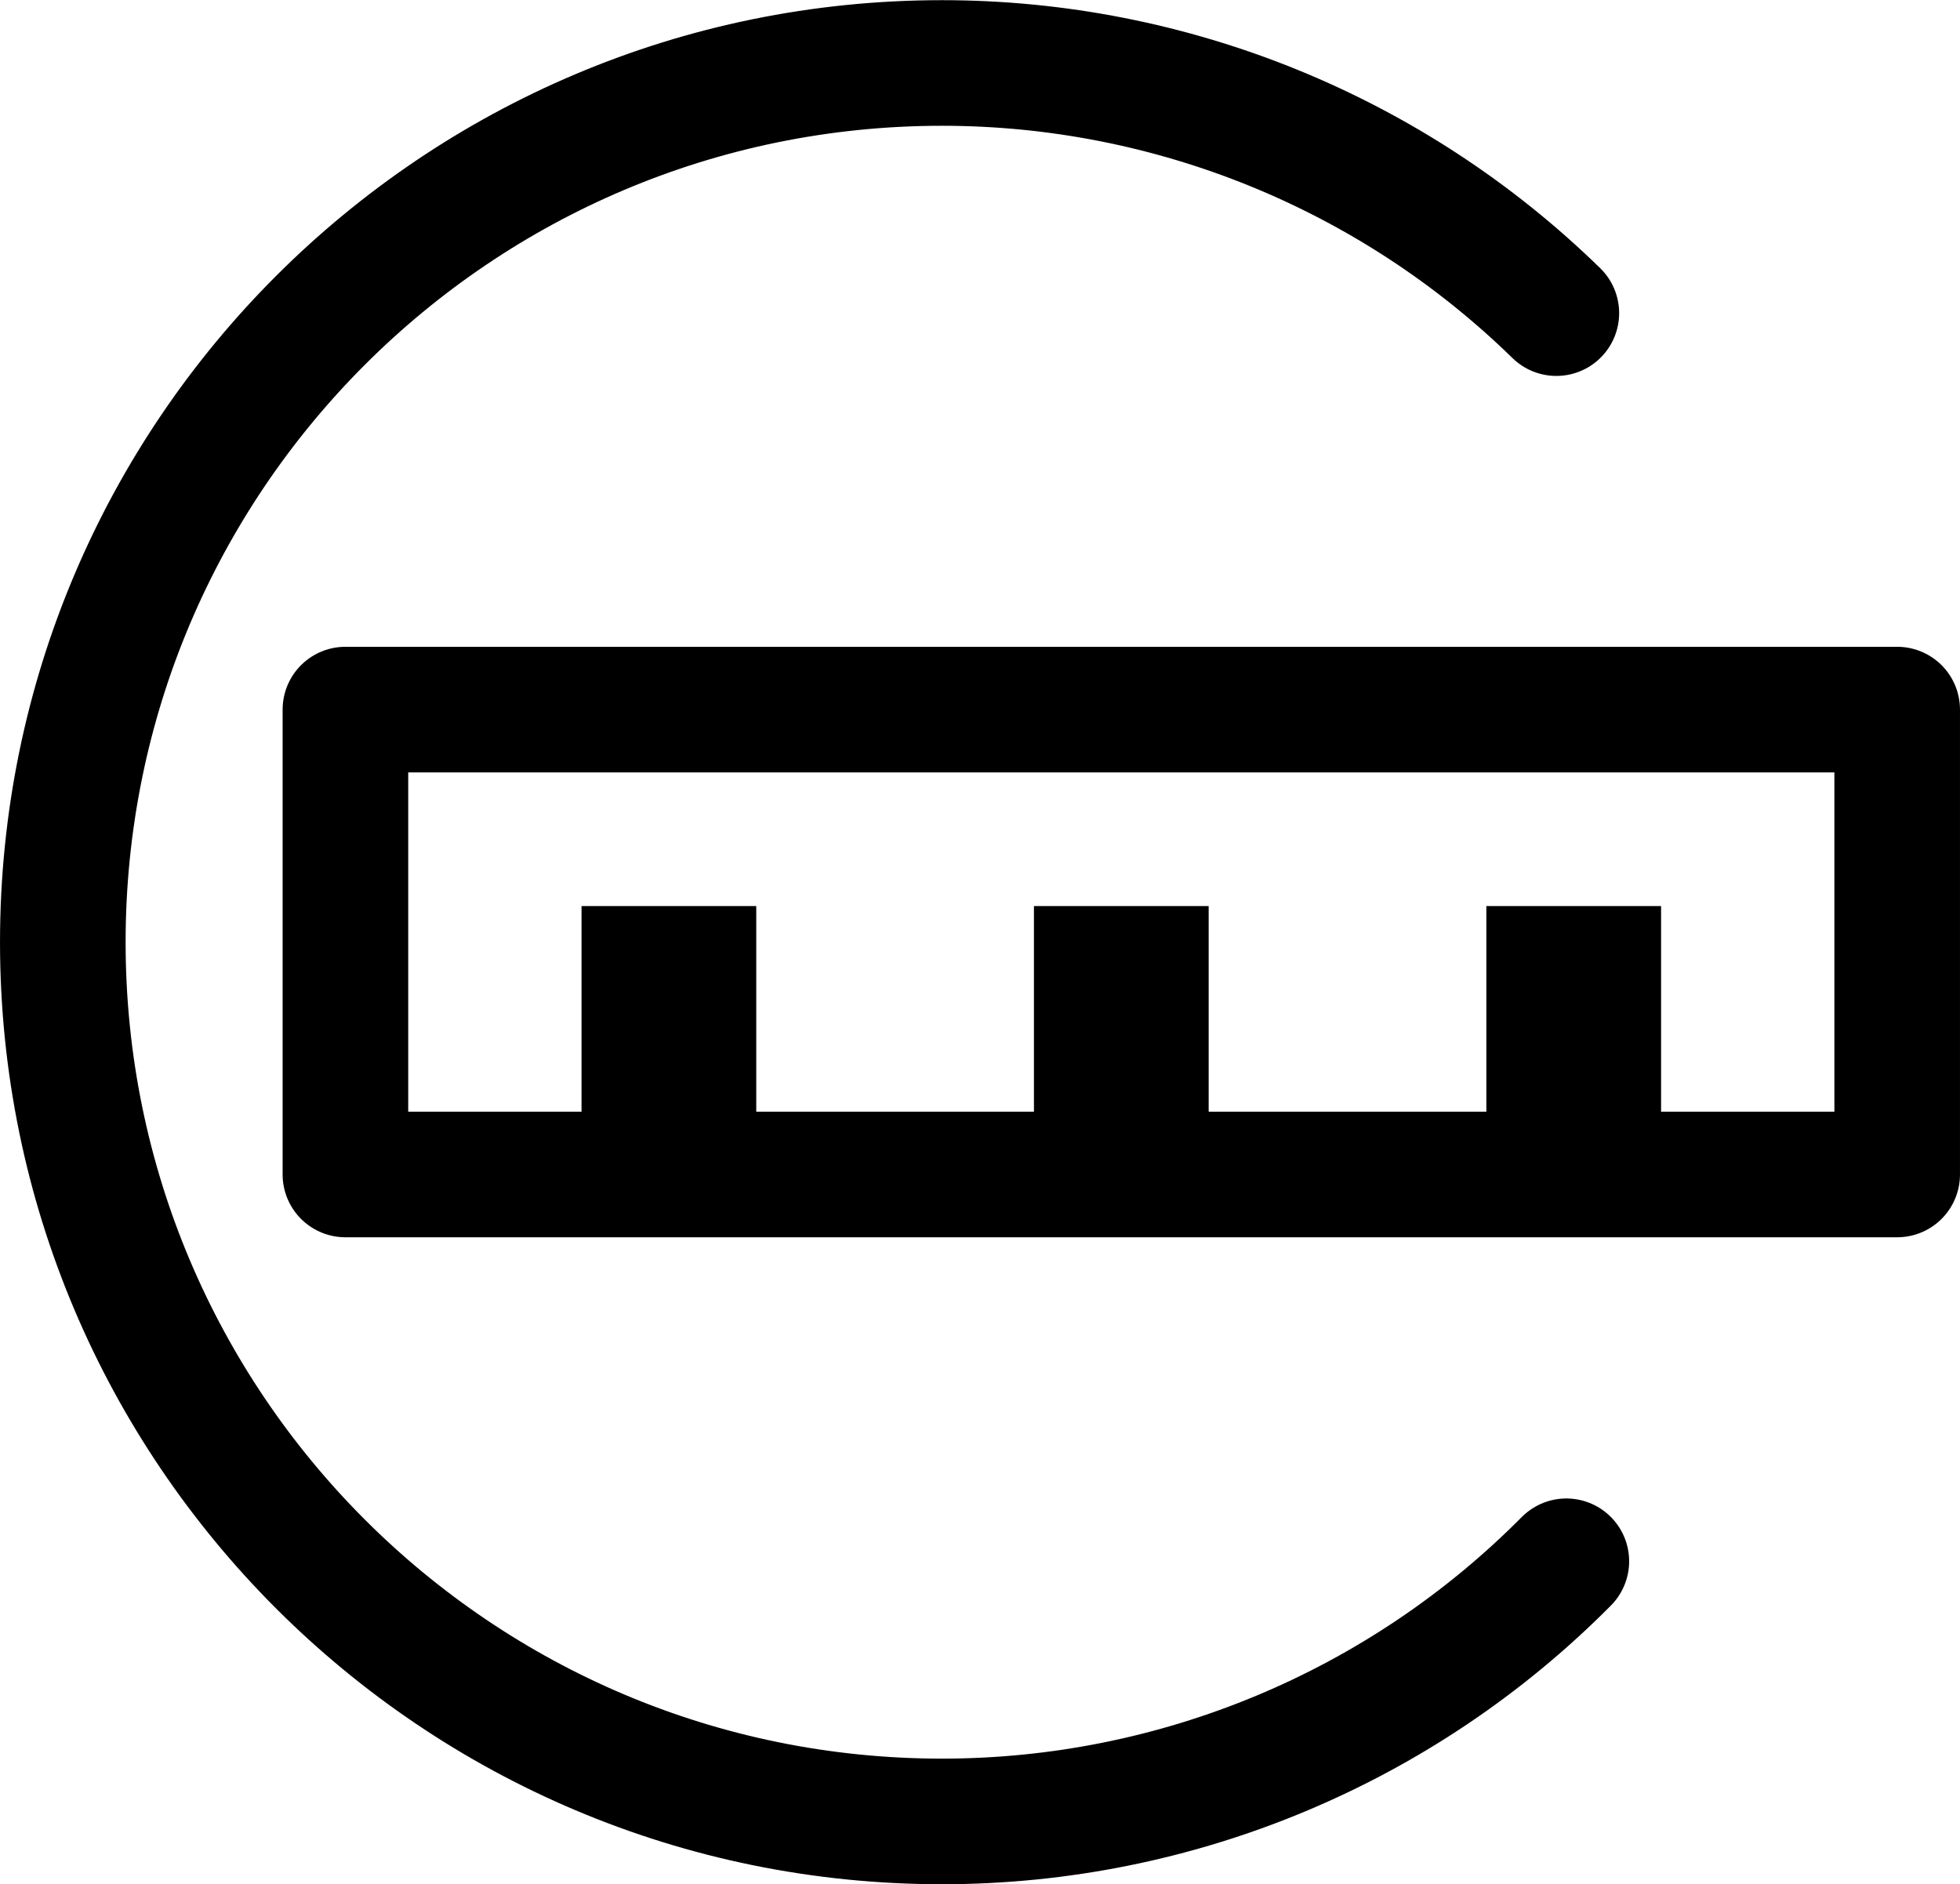 <svg xmlns="http://www.w3.org/2000/svg" xmlns:xlink="http://www.w3.org/1999/xlink" xmlns:xodm="http://www.corel.com/coreldraw/odm/2003" xml:space="preserve" width="13.211mm" height="12.7mm" style="shape-rendering:geometricPrecision; text-rendering:geometricPrecision; image-rendering:optimizeQuality; fill-rule:evenodd; clip-rule:evenodd" viewBox="0 0 111.73 107.41"> <defs> <style type="text/css"> .str0 {stroke:black;stroke-width:7.16;stroke-linecap:round;stroke-linejoin:round;stroke-miterlimit:22.926} .fil0 {fill:none} .fil1 {fill:black} </style> </defs> <g id="Camada_x0020_1">  <g> <path class="fil0 str0" d="M89.29 89c-9.41,9.49 -22.22,14.83 -35.59,14.83 -27.68,0 -50.12,-22.44 -50.12,-50.12 0,-27.68 22.44,-50.12 50.12,-50.12 13.09,0 25.66,5.12 35.02,14.26"></path> </g> <g> <polygon class="fil0 str0" points="108.15,40.45 108.15,66.95 19.69,66.95 19.69,40.45 "></polygon> </g> <g id="_2211393317728"> <rect class="fil1" x="84.73" y="51.65" width="9.96" height="16.97"></rect> <rect class="fil1" x="58.94" y="51.65" width="9.96" height="16.97"></rect> <rect class="fil1" x="33.15" y="51.65" width="9.96" height="16.97"></rect> </g> </g> </svg>